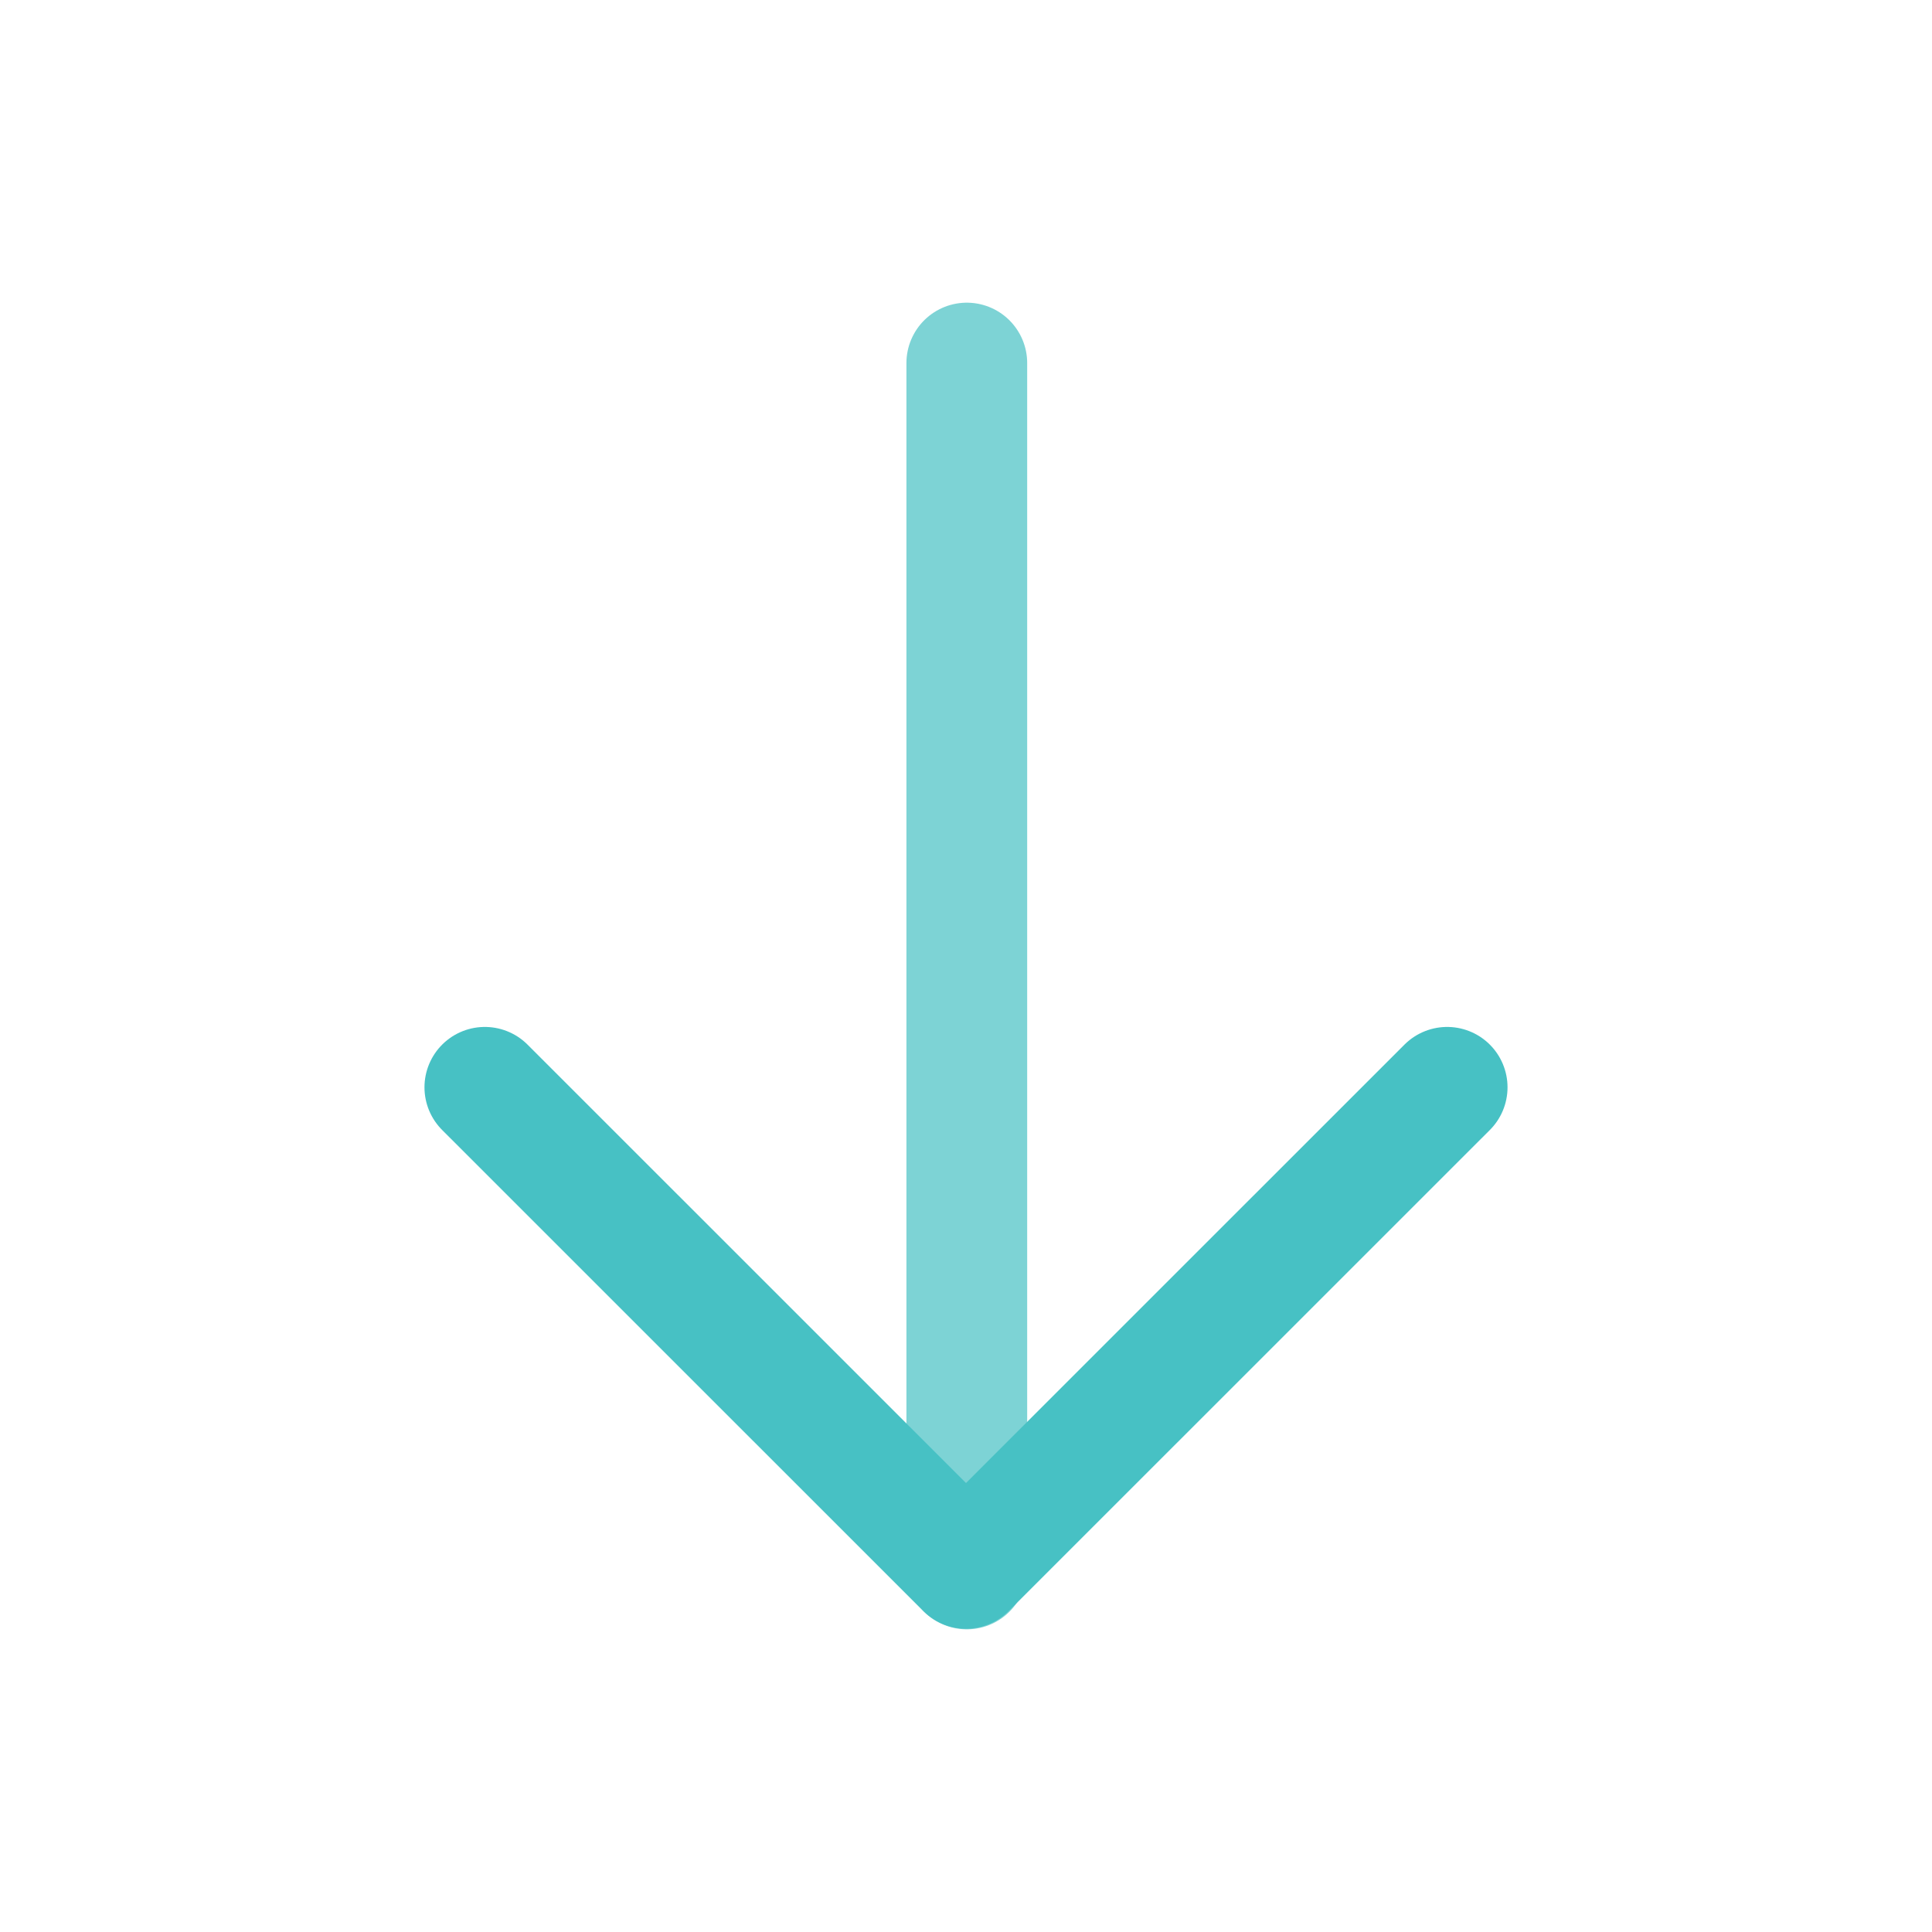 <svg width="24" height="24" viewBox="0 0 24 24" fill="none" xmlns="http://www.w3.org/2000/svg">
<path opacity="0.7" d="M12.01 4.51L12.01 19.49" stroke="#47C1C4" stroke-width="1.5" stroke-linecap="round" stroke-linejoin="round"/>
<path d="M6.023 13.507L12 19.483L17.977 13.507" stroke="#47C1C4" stroke-width="1.5" stroke-linecap="round" stroke-linejoin="round"/>
</svg>
